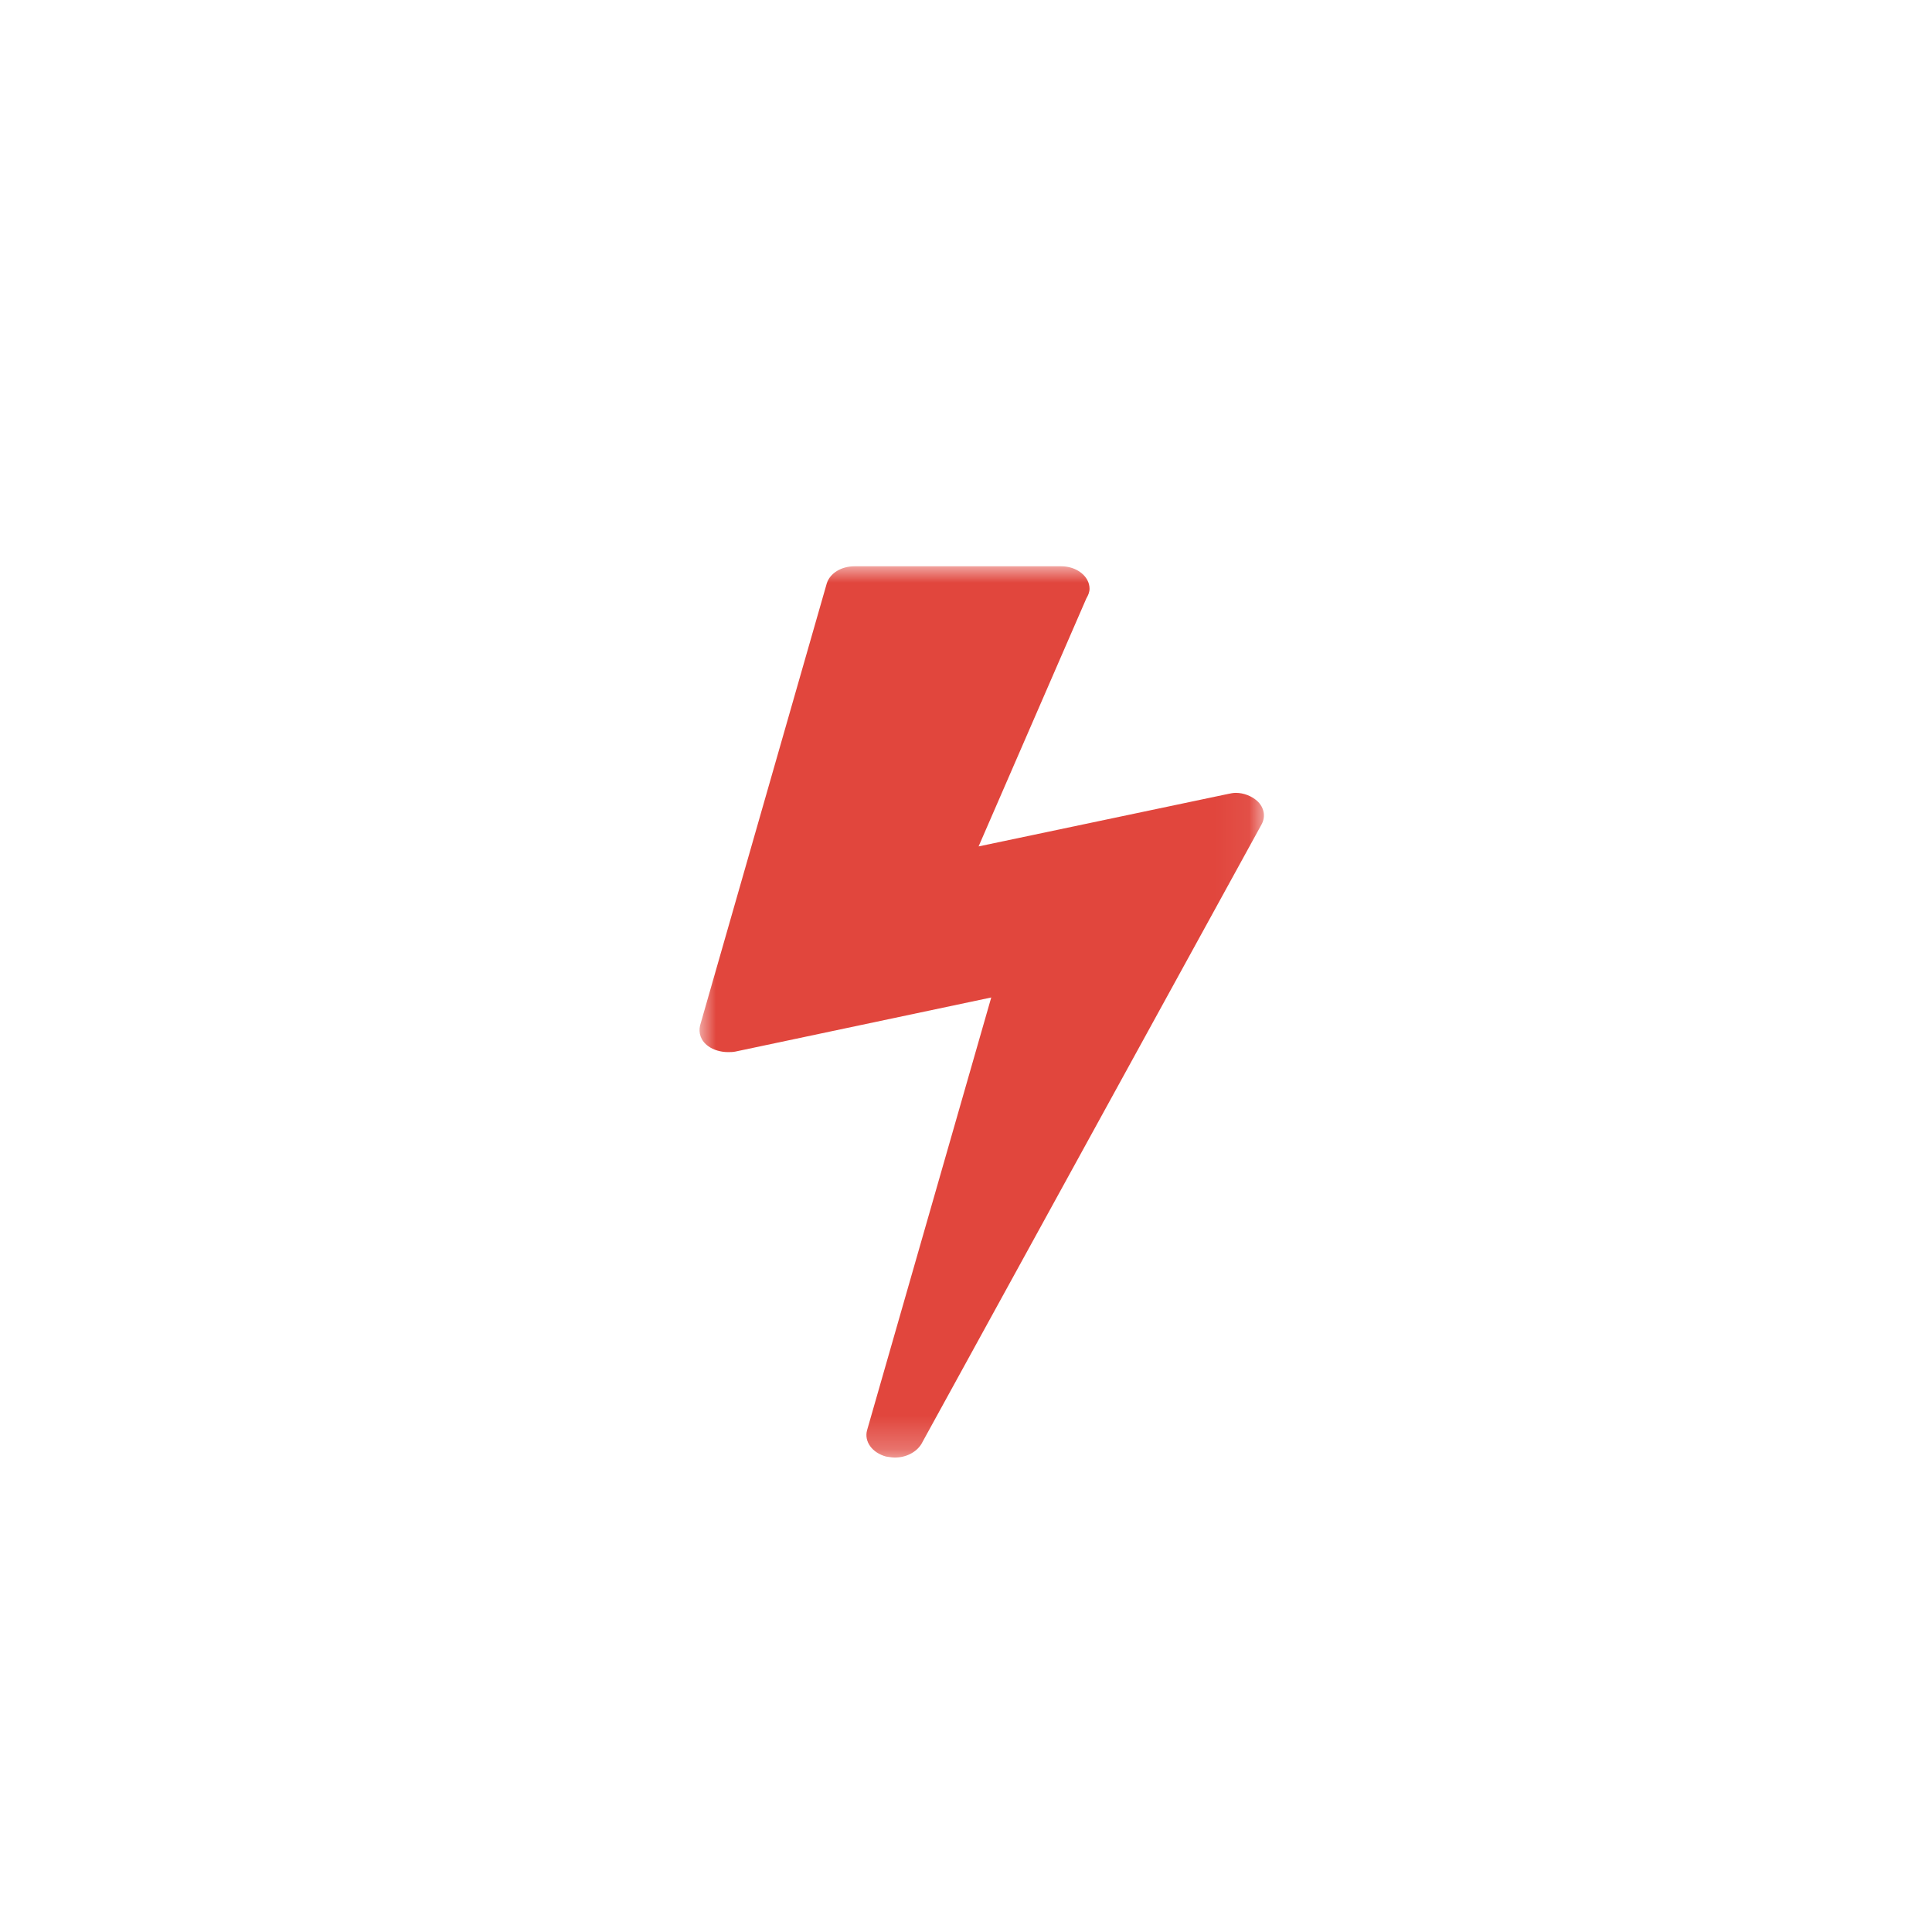 <?xml version="1.0" encoding="UTF-8"?>
<svg width="58px" height="58px" viewBox="0 0 58 58" version="1.1" xmlns="http://www.w3.org/2000/svg" xmlns:xlink="http://www.w3.org/1999/xlink">
    <!-- Generator: Sketch 42 (36781) - http://www.bohemiancoding.com/sketch -->
    <title>Page 1</title>
    <desc>Created with Sketch.</desc>
    <defs>
        <filter x="-50%" y="-50%" width="200%" height="200%" filterUnits="objectBoundingBox" id="filter-1">
            <feOffset dx="0" dy="2" in="SourceAlpha" result="shadowOffsetOuter1"></feOffset>
            <feGaussianBlur stdDeviation="2" in="shadowOffsetOuter1" result="shadowBlurOuter1"></feGaussianBlur>
            <feColorMatrix values="0 0 0 0 0   0 0 0 0 0   0 0 0 0 0  0 0 0 0.2 0" type="matrix" in="shadowBlurOuter1" result="shadowMatrixOuter1"></feColorMatrix>
            <feMerge>
                <feMergeNode in="shadowMatrixOuter1"></feMergeNode>
                <feMergeNode in="SourceGraphic"></feMergeNode>
            </feMerge>
        </filter>
        <polygon id="path-2" points="0 26.757 0 7.6056338e-05 16.944 7.6056338e-05 16.944 26.757 6.87653266e-16 26.757"></polygon>
    </defs>
    <g id="Otis-Enterprise-Page" stroke="none" stroke-width="1" fill="none" fill-rule="evenodd">
        <g id="otis-enterprise" transform="translate(-448, -2870)">
            <g id="Group-35" transform="translate(431, 2872)">
                <g id="Page-1" filter="url(#filter-1)" transform="translate(21, 0)">
                    <path d="M50,25 C50,38.807 38.807,50 25,50 C11.193,50 0,38.807 0,25 C0,11.193 11.193,0 25,0 C38.807,0 50,11.193 50,25" id="Fill-1" fill="#FFFFFF"></path>
                    <g transform="translate(17, 13)">
                        <mask id="mask-3" fill="white">
                            <use xlink:href="#path-2"></use>
                        </mask>
                        <g id="Clip-2"></g>
                        <path d="M16.873,7.75 L6.658,26.355 C6.506,26.597 6.204,26.757 5.863,26.757 C5.788,26.757 5.692,26.741 5.598,26.726 C5.182,26.613 4.937,26.274 5.03,25.937 L8.758,12.945 L1.077,14.569 C1.001,14.585 0.925,14.585 0.85,14.585 C0.642,14.585 0.415,14.52 0.264,14.408 C0.036,14.247 -0.038,14.006 0.018,13.781 L3.82,0.515 C3.915,0.209 4.255,0 4.653,0 L10.858,0 C11.331,0 11.709,0.306 11.709,0.675 C11.709,0.771 11.67,0.869 11.613,0.965 L8.378,8.41 L15.87,6.834 C15.946,6.818 16.022,6.802 16.098,6.802 C16.343,6.802 16.571,6.898 16.74,7.043 C16.949,7.236 17.005,7.51 16.873,7.75" id="Fill-1" fill="#E1463D" mask="url(#mask-3)"></path>
                    </g>
                </g>
            </g>
        </g>
    </g>
</svg>